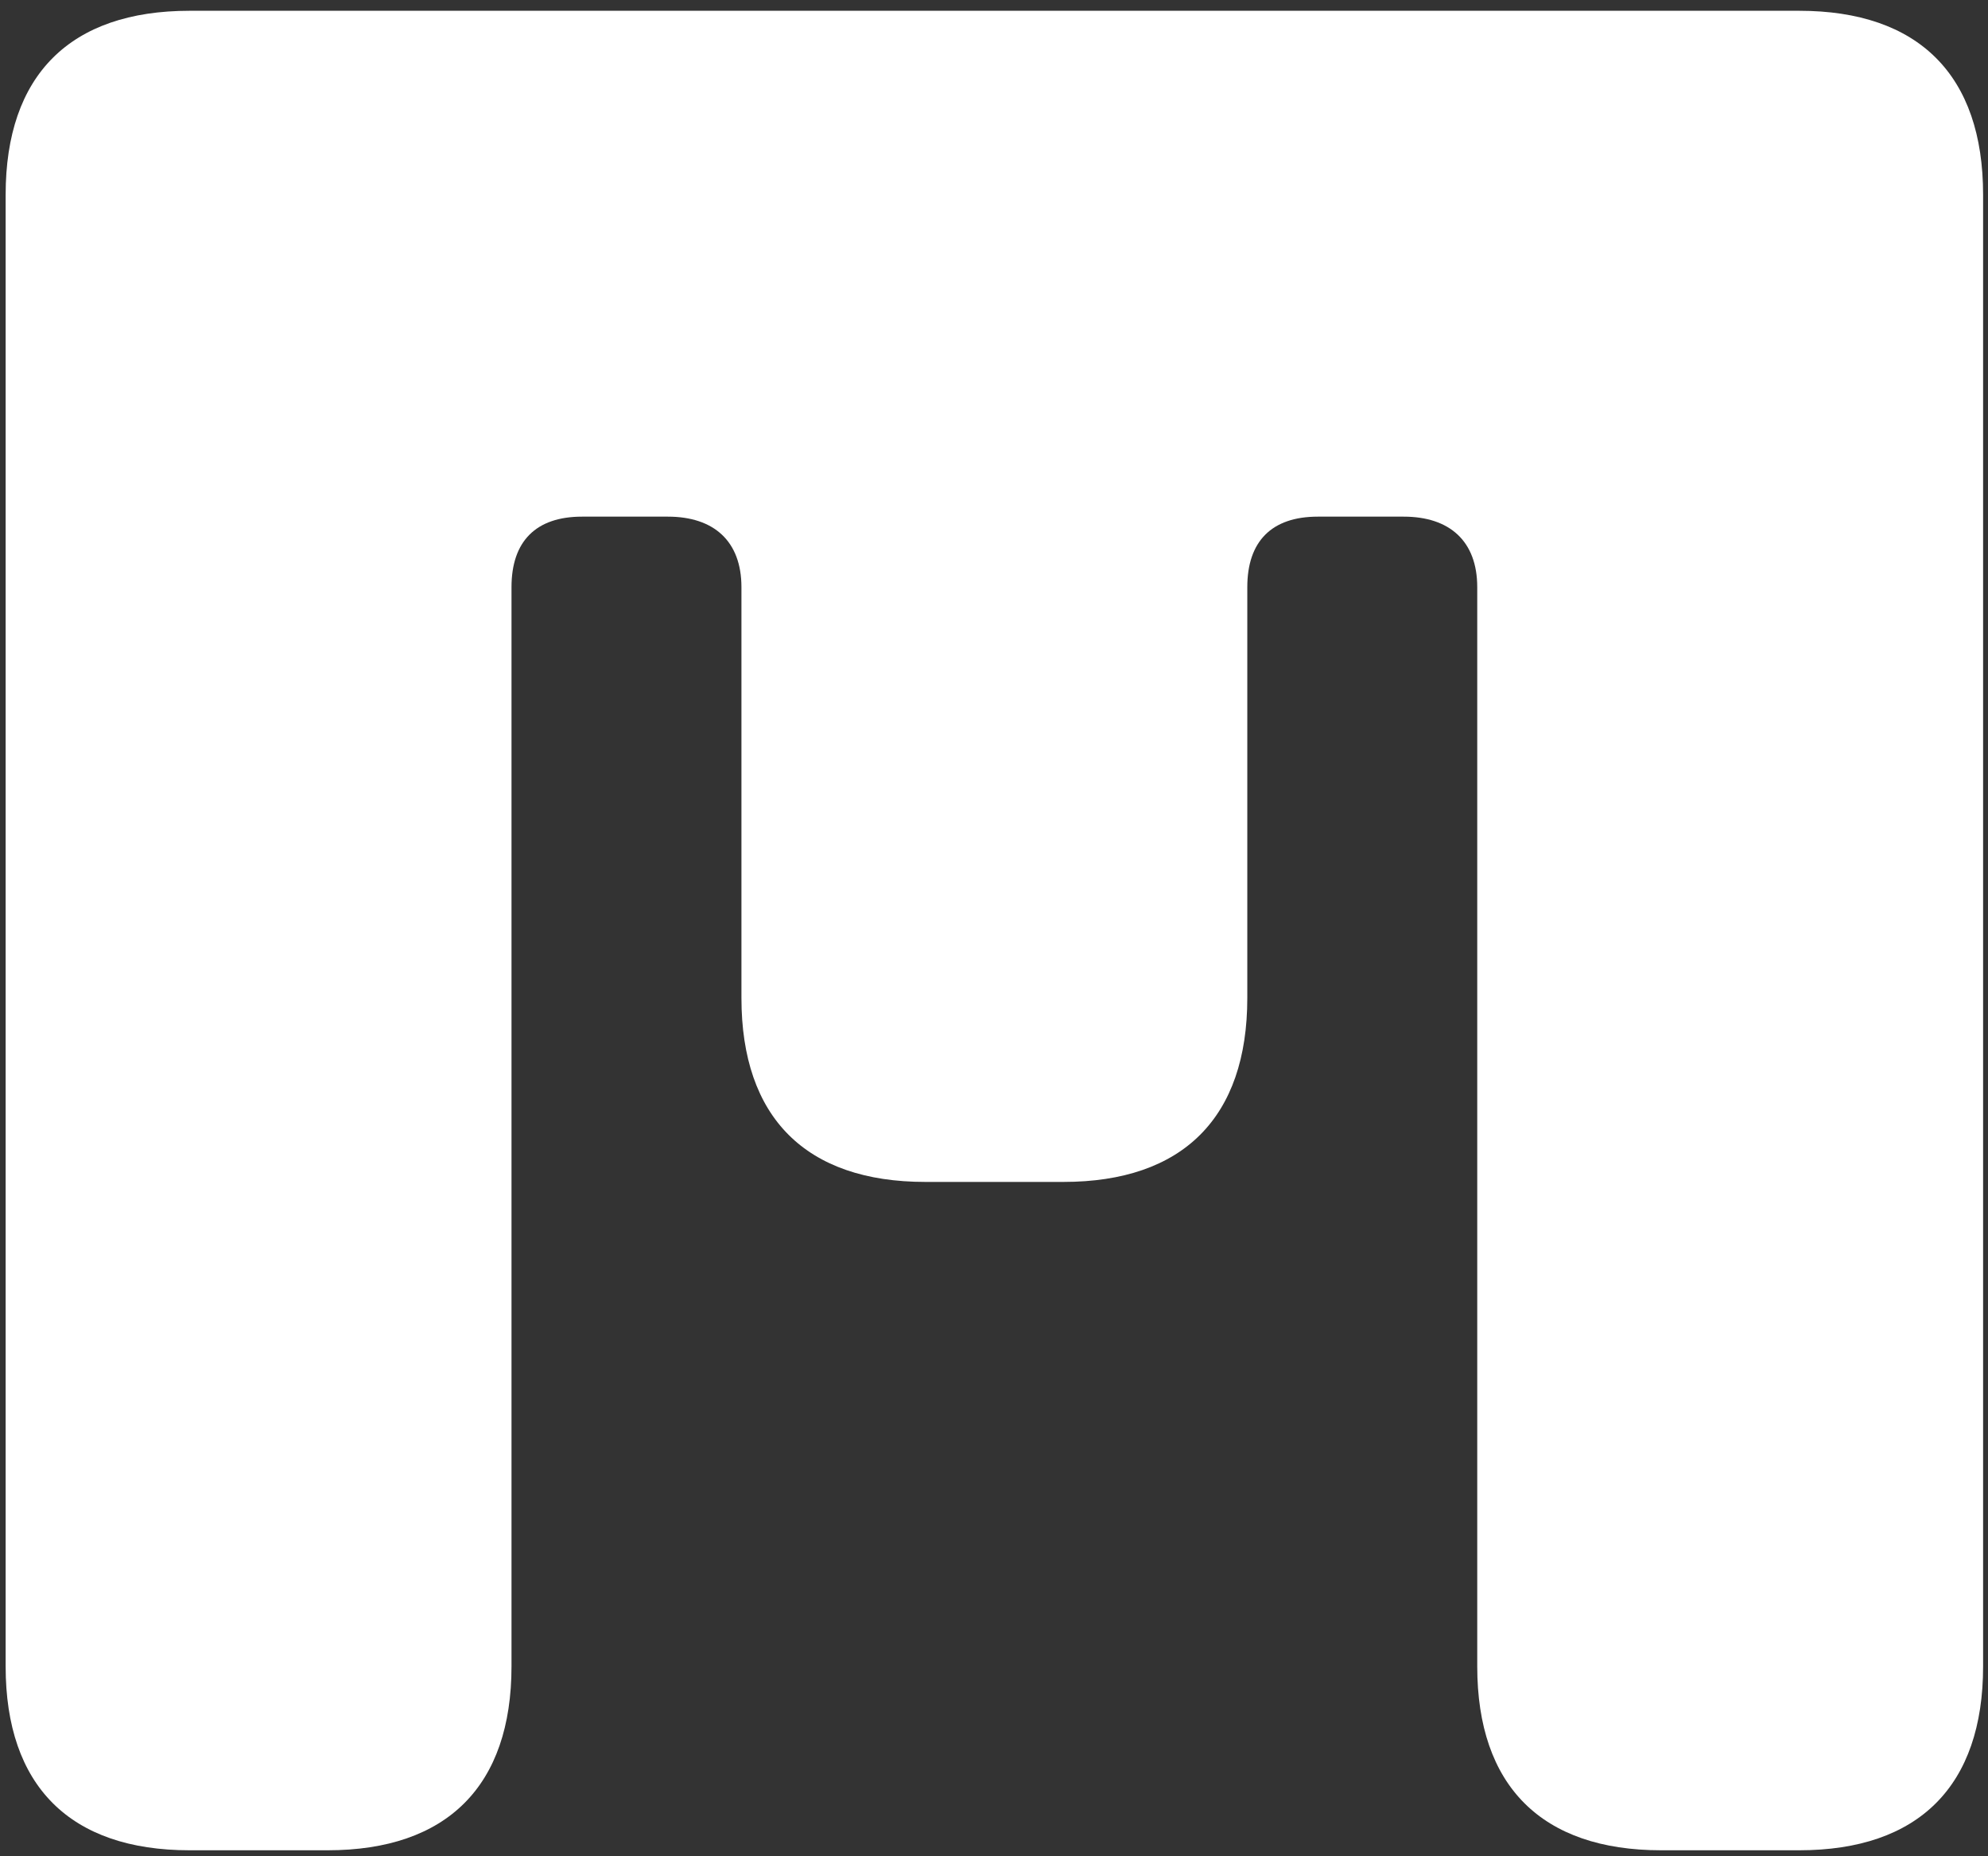 <svg width="166" height="155" viewBox="0 0 166 155" fill="none" xmlns="http://www.w3.org/2000/svg">
<rect x="0" y="0" width="166" height="155" fill="#333333" stroke="none"/>
<path d="M138.711 154.5C128.727 154.5 123.351 149.124 123.351 139.14V49.028C123.351 45.188 121.047 43.14 117.207 43.14H110.039C106.199 43.14 104.151 45.188 104.151 49.028V83.332C104.151 93.316 98.775 98.692 88.791 98.692H77.271C67.287 98.692 61.911 93.316 61.911 83.332V49.028C61.911 45.188 59.607 43.14 55.767 43.14H48.599C44.759 43.14 42.711 45.188 42.711 49.028V139.14C42.711 149.124 37.335 154.5 27.351 154.5H15.831C5.847 154.5 0.471 149.124 0.471 139.14V16.26C0.471 6.276 5.847 0.9 15.831 0.9H150.231C160.215 0.9 165.591 6.276 165.591 16.26V139.14C165.591 149.124 160.215 154.5 150.231 154.5H138.711Z" fill="white"/>
</svg>
